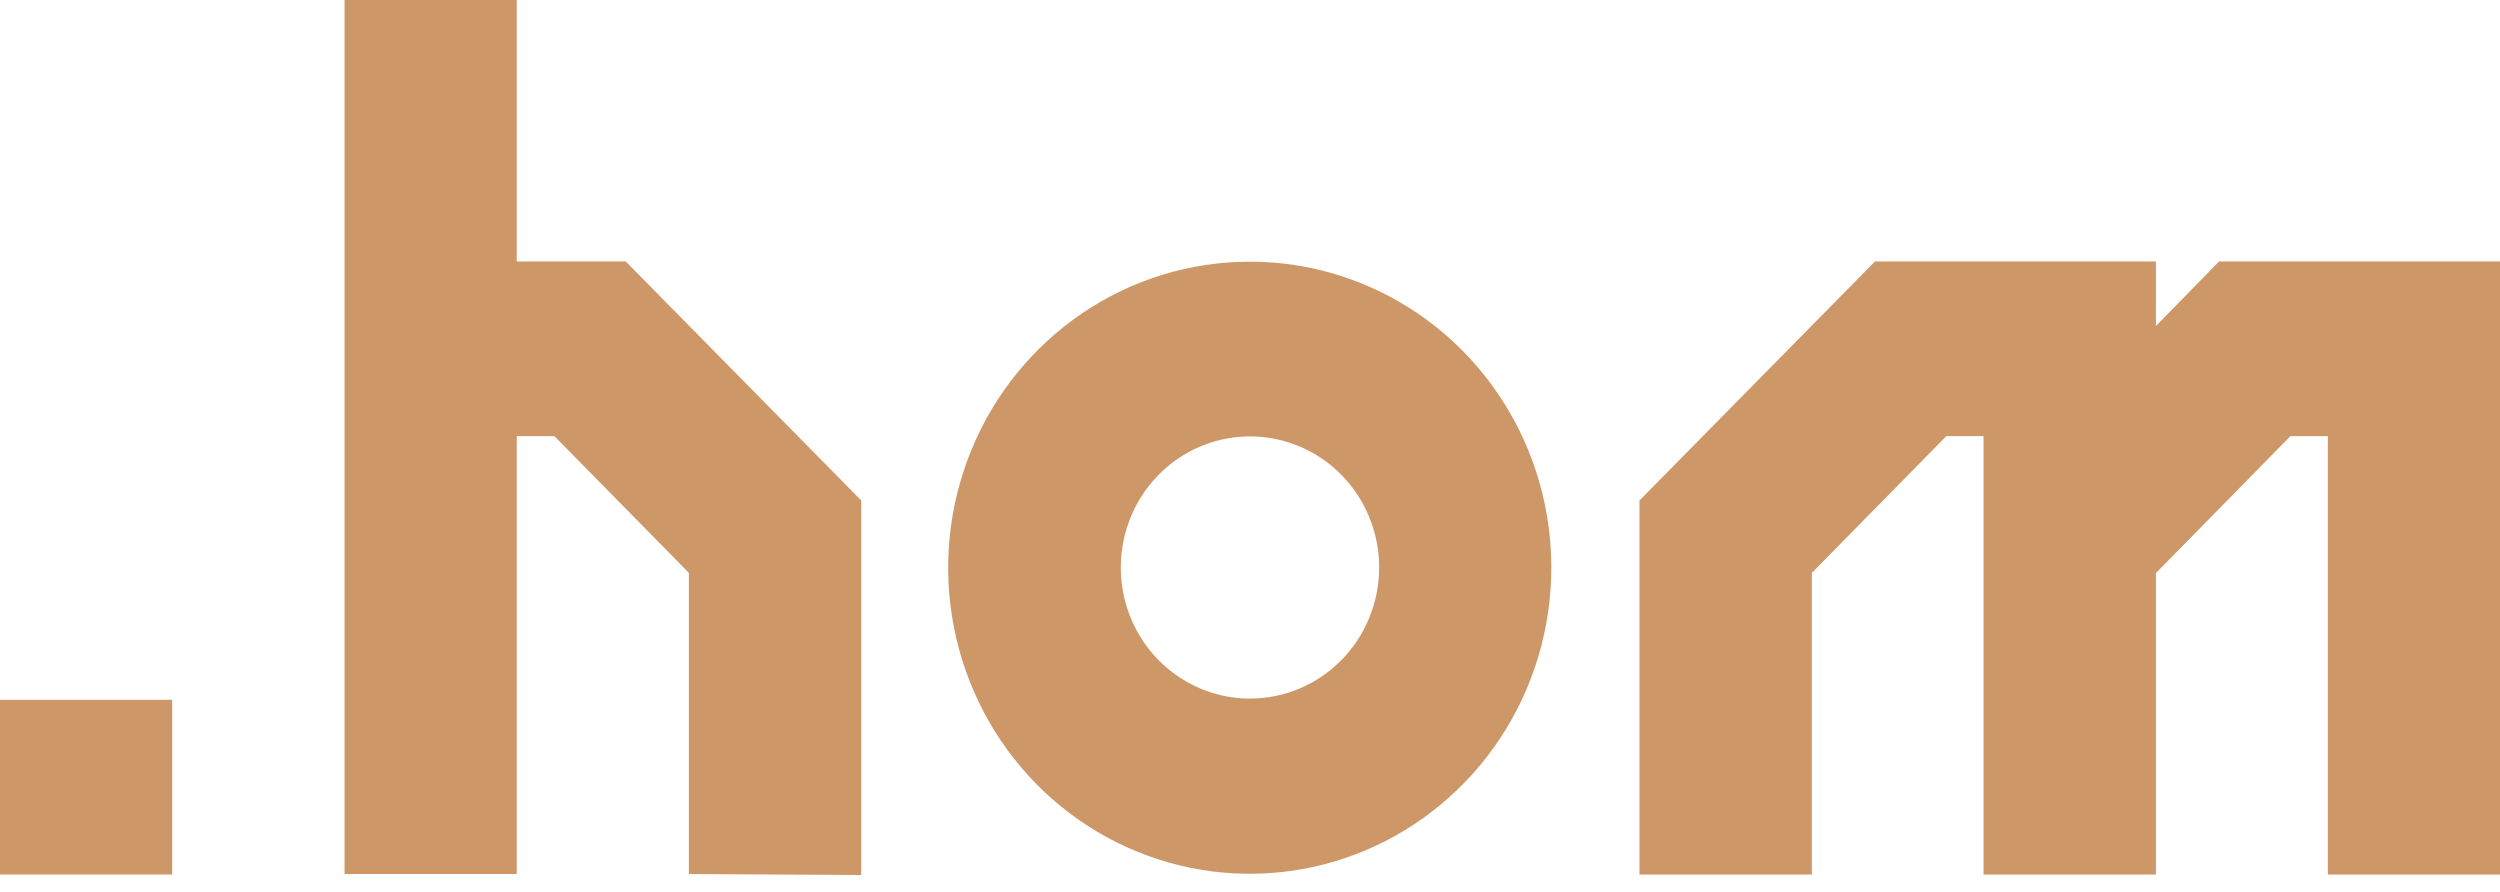 <?xml version="1.0" encoding="UTF-8"?> <svg xmlns="http://www.w3.org/2000/svg" width="143" height="51" viewBox="0 0 143 51" fill="none"> <path d="M9.847 40.029H0V50.022H9.847V40.029Z" fill="#CD9768"></path> <path d="M126.931 14.955L123.319 18.648V14.955H107.25L93.777 28.628V50.022H103.638V32.767L111.329 24.948H113.458V50.022H123.319V32.781L131.01 24.948H133.153V50.022H143V14.955H126.931Z" fill="#CD9768"></path> <path d="M49.264 28.628L35.791 14.955H29.556V0H19.709V49.994H29.556V24.948H31.712L39.404 32.767V49.994L49.264 50.05V28.628Z" fill="#CD9768"></path> <path d="M71.499 14.969C68.086 14.966 64.749 15.991 61.91 17.913C59.071 19.836 56.858 22.57 55.551 25.769C54.244 28.968 53.901 32.489 54.566 35.886C55.231 39.283 56.874 42.404 59.288 44.853C61.701 47.302 64.776 48.969 68.123 49.644C71.471 50.319 74.94 49.971 78.093 48.645C81.245 47.318 83.939 45.072 85.834 42.191C87.728 39.31 88.738 35.924 88.735 32.46C88.735 27.821 86.919 23.372 83.687 20.092C80.454 16.812 76.07 14.969 71.499 14.969ZM71.499 39.959C70.037 39.959 68.609 39.519 67.394 38.695C66.179 37.871 65.232 36.7 64.672 35.33C64.113 33.96 63.967 32.452 64.252 30.997C64.537 29.543 65.241 28.207 66.274 27.158C67.308 26.11 68.624 25.395 70.057 25.106C71.491 24.817 72.976 24.965 74.326 25.533C75.677 26.1 76.831 27.061 77.642 28.294C78.454 29.527 78.888 30.977 78.888 32.46C78.888 34.449 78.109 36.356 76.724 37.763C75.338 39.169 73.459 39.959 71.499 39.959Z" fill="#CD9768"></path> </svg> 